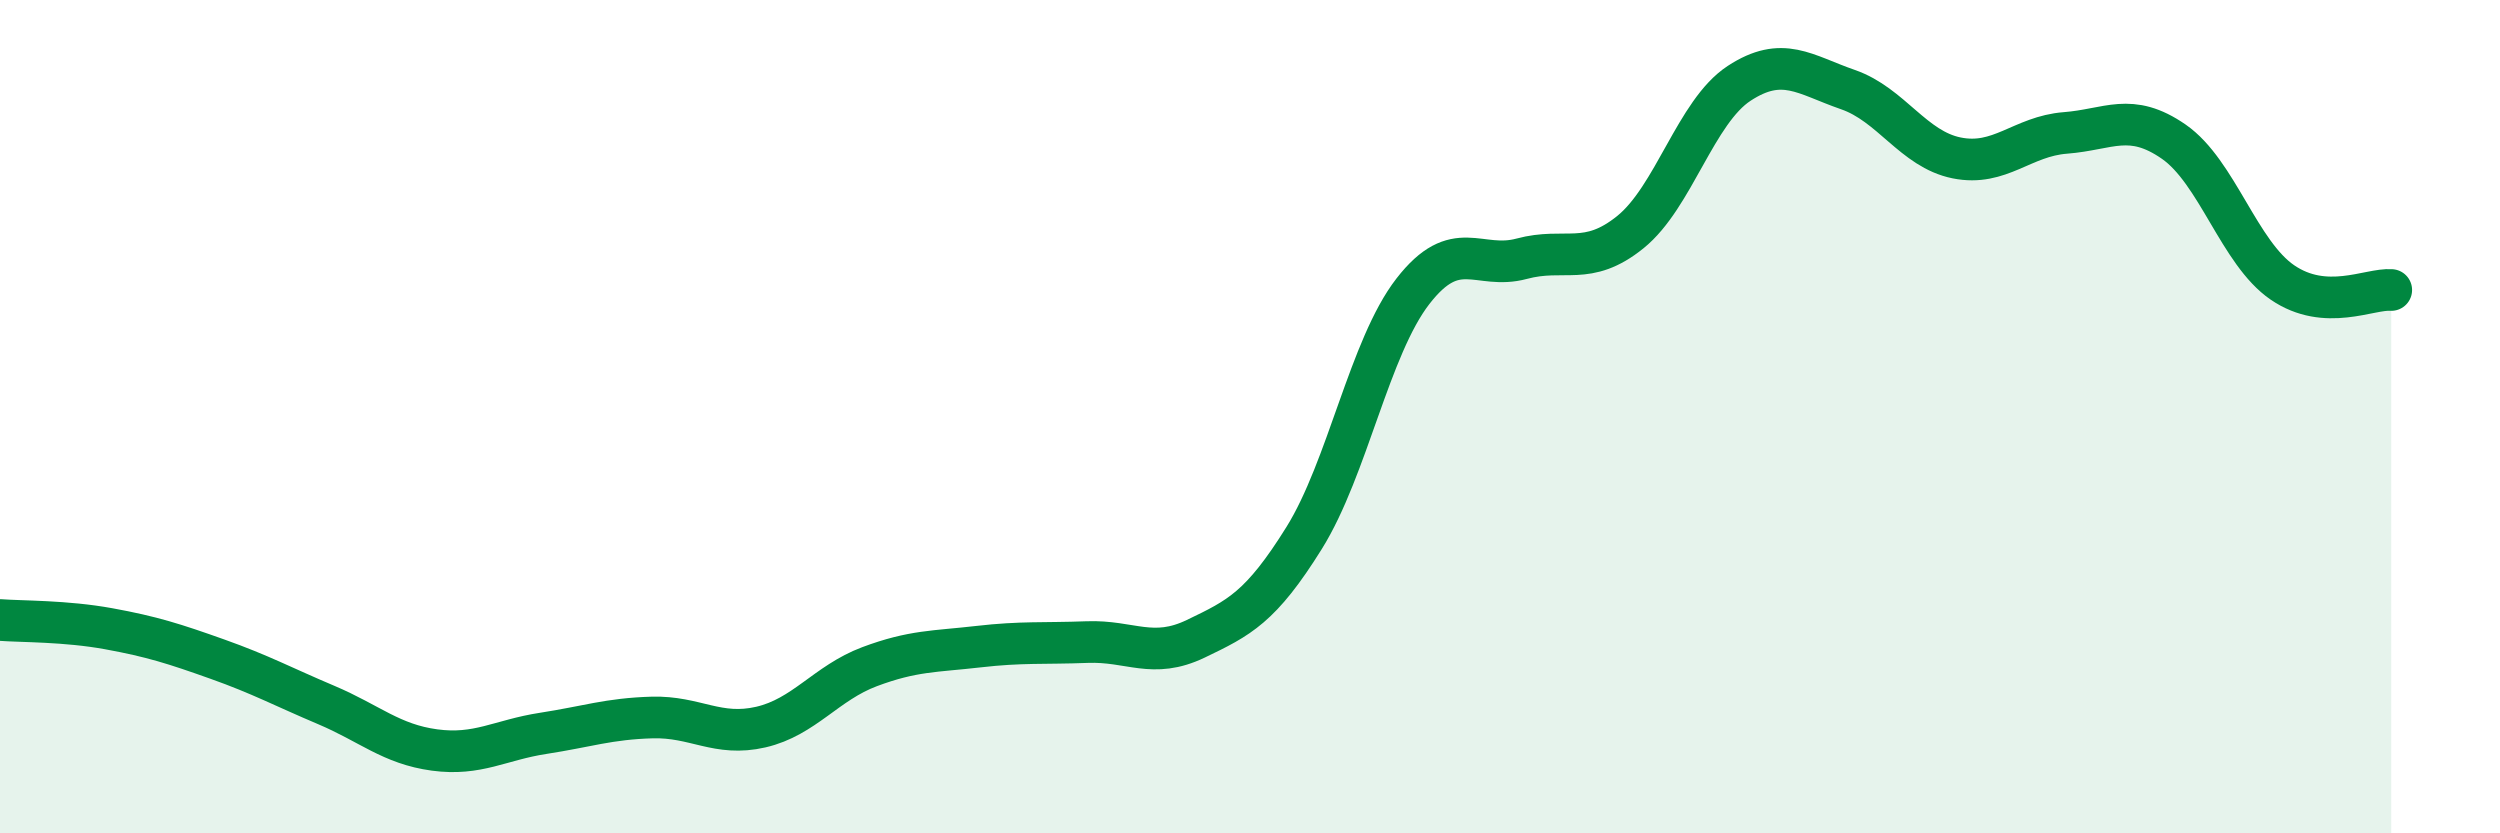
    <svg width="60" height="20" viewBox="0 0 60 20" xmlns="http://www.w3.org/2000/svg">
      <path
        d="M 0,14.88 C 0.52,14.92 1.57,14.9 2.61,15.09 C 3.65,15.28 4.18,15.45 5.22,15.82 C 6.26,16.19 6.79,16.48 7.83,16.92 C 8.87,17.36 9.39,17.86 10.43,18 C 11.47,18.14 12,17.76 13.04,17.6 C 14.08,17.44 14.61,17.25 15.65,17.22 C 16.69,17.19 17.22,17.69 18.26,17.45 C 19.3,17.21 19.83,16.39 20.87,16 C 21.91,15.61 22.44,15.64 23.48,15.52 C 24.52,15.4 25.05,15.45 26.09,15.41 C 27.13,15.37 27.66,15.83 28.7,15.33 C 29.74,14.83 30.26,14.58 31.3,12.91 C 32.34,11.24 32.87,8.33 33.91,6.99 C 34.95,5.65 35.48,6.49 36.52,6.21 C 37.56,5.93 38.09,6.41 39.13,5.57 C 40.17,4.73 40.7,2.68 41.74,2 C 42.78,1.32 43.31,1.79 44.35,2.15 C 45.39,2.51 45.92,3.58 46.96,3.79 C 48,4 48.53,3.27 49.57,3.19 C 50.61,3.11 51.13,2.68 52.17,3.4 C 53.21,4.12 53.74,6.07 54.78,6.78 C 55.82,7.49 56.87,6.92 57.39,6.96L57.39 20L0 20Z"
        fill="#008740"
        opacity="0.1"
        stroke-linecap="round"
        stroke-linejoin="round"
      />
      <path
        d="M 0,14.88 C 0.52,14.92 1.57,14.9 2.61,15.09 C 3.65,15.28 4.18,15.45 5.22,15.82 C 6.26,16.19 6.79,16.48 7.83,16.92 C 8.87,17.36 9.39,17.86 10.43,18 C 11.47,18.14 12,17.76 13.04,17.6 C 14.08,17.44 14.61,17.25 15.65,17.22 C 16.69,17.19 17.22,17.69 18.26,17.45 C 19.3,17.21 19.83,16.39 20.87,16 C 21.91,15.61 22.44,15.64 23.48,15.52 C 24.52,15.4 25.05,15.45 26.09,15.41 C 27.13,15.37 27.66,15.83 28.7,15.33 C 29.74,14.83 30.26,14.58 31.3,12.91 C 32.34,11.24 32.87,8.33 33.91,6.99 C 34.95,5.65 35.48,6.49 36.52,6.21 C 37.56,5.93 38.09,6.41 39.13,5.57 C 40.17,4.73 40.7,2.68 41.74,2 C 42.78,1.32 43.31,1.79 44.35,2.15 C 45.39,2.51 45.92,3.58 46.96,3.79 C 48,4 48.53,3.27 49.57,3.19 C 50.61,3.11 51.13,2.68 52.17,3.4 C 53.21,4.12 53.74,6.07 54.78,6.78 C 55.82,7.49 56.87,6.92 57.39,6.96"
        stroke="#008740"
        stroke-width="1"
        fill="none"
        stroke-linecap="round"
        stroke-linejoin="round"
      />
    </svg>
  